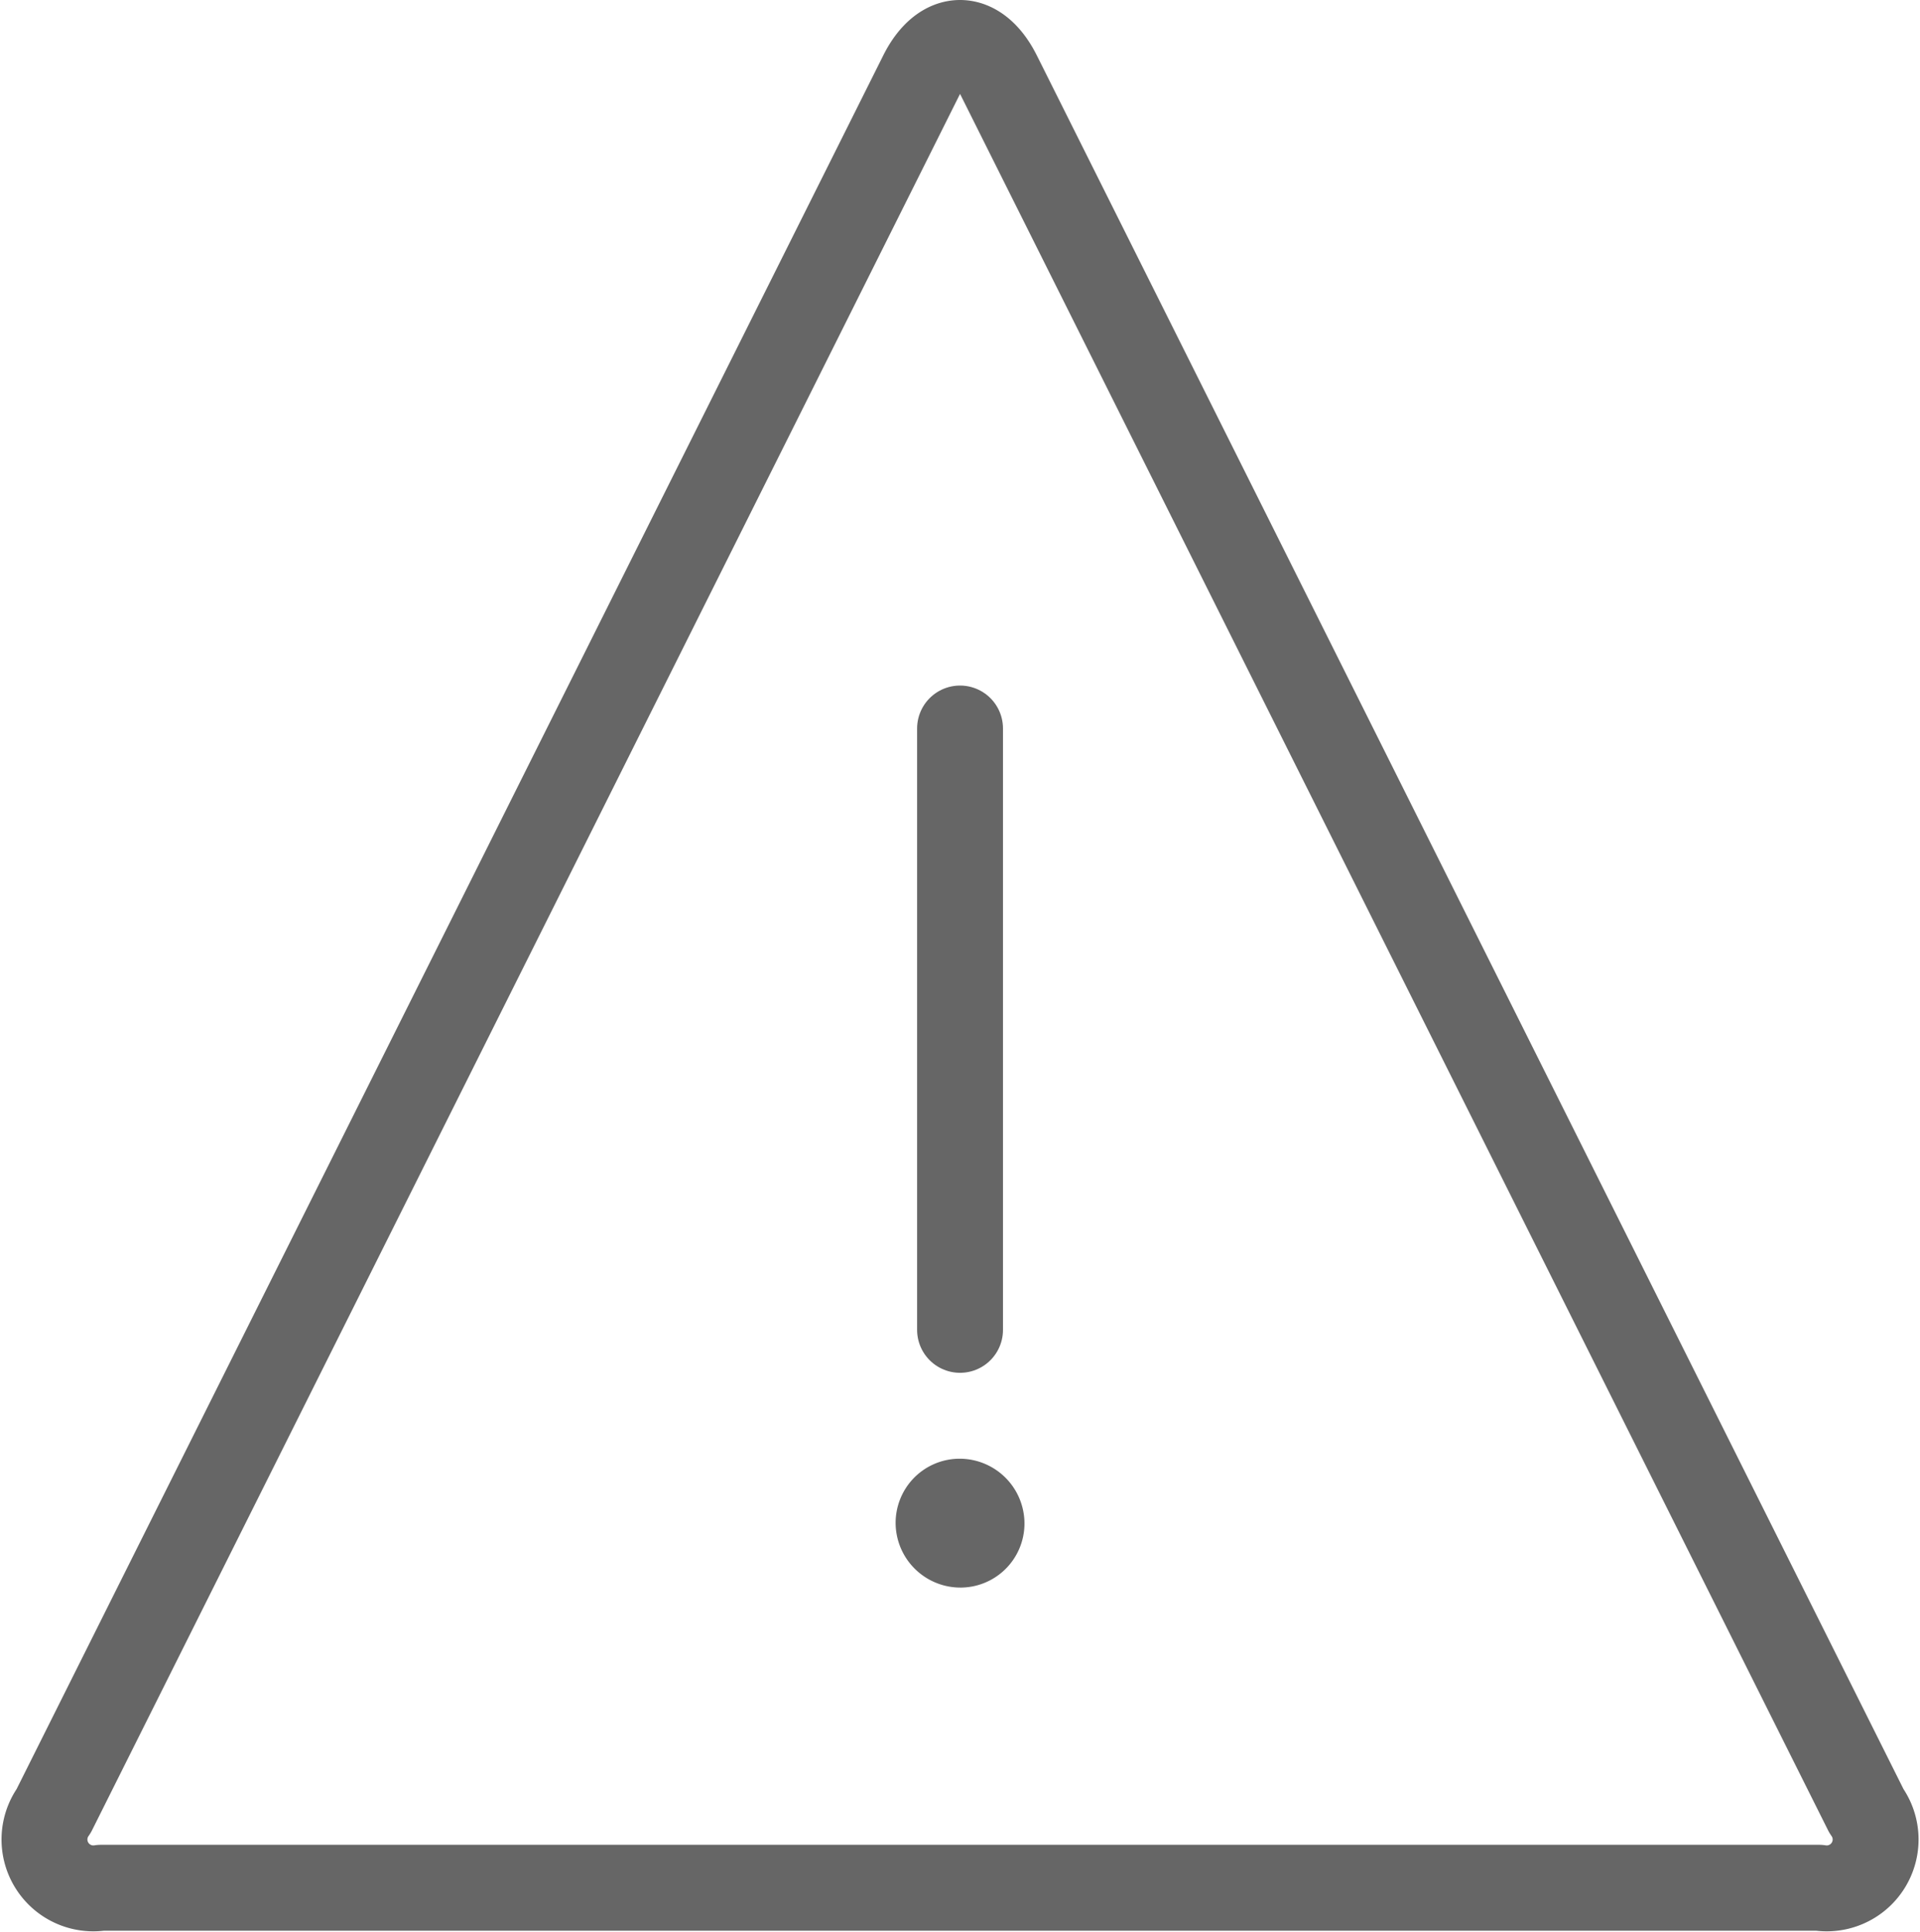 <svg xmlns="http://www.w3.org/2000/svg" width="22.355" height="22.486" viewBox="0 0 22.355 22.486">
  <g id="Group_203" data-name="Group 203" transform="translate(-374.822 -1915.5)">
    <g id="alert-triangle">
      <path id="Shape_1053" data-name="Shape 1053" d="M396.553,1936.58a.569.569,0,0,1-.553.894H376a.569.569,0,0,1-.553-.894l10.106-20.211c.246-.492.648-.492.894,0Z" fill="none" stroke="#666" stroke-linecap="round" stroke-linejoin="round" stroke-width="1"/>
      <path id="Shape_1054" data-name="Shape 1054" d="M386,1930.98v-7" fill="none" stroke="#666" stroke-linecap="round" stroke-linejoin="round" stroke-width="1"/>
      <path id="Shape_1055" data-name="Shape 1055" d="M385.991,1932.98a.244.244,0,0,0-.174.077.249.249,0,0,0-.067.178.255.255,0,0,0,.254.245h.005a.246.246,0,0,0,.241-.255.255.255,0,0,0-.25-.245h-.005" fill="none" stroke="#666" stroke-linecap="round" stroke-linejoin="round" stroke-width="1"/>
    </g>
  </g>
</svg>
